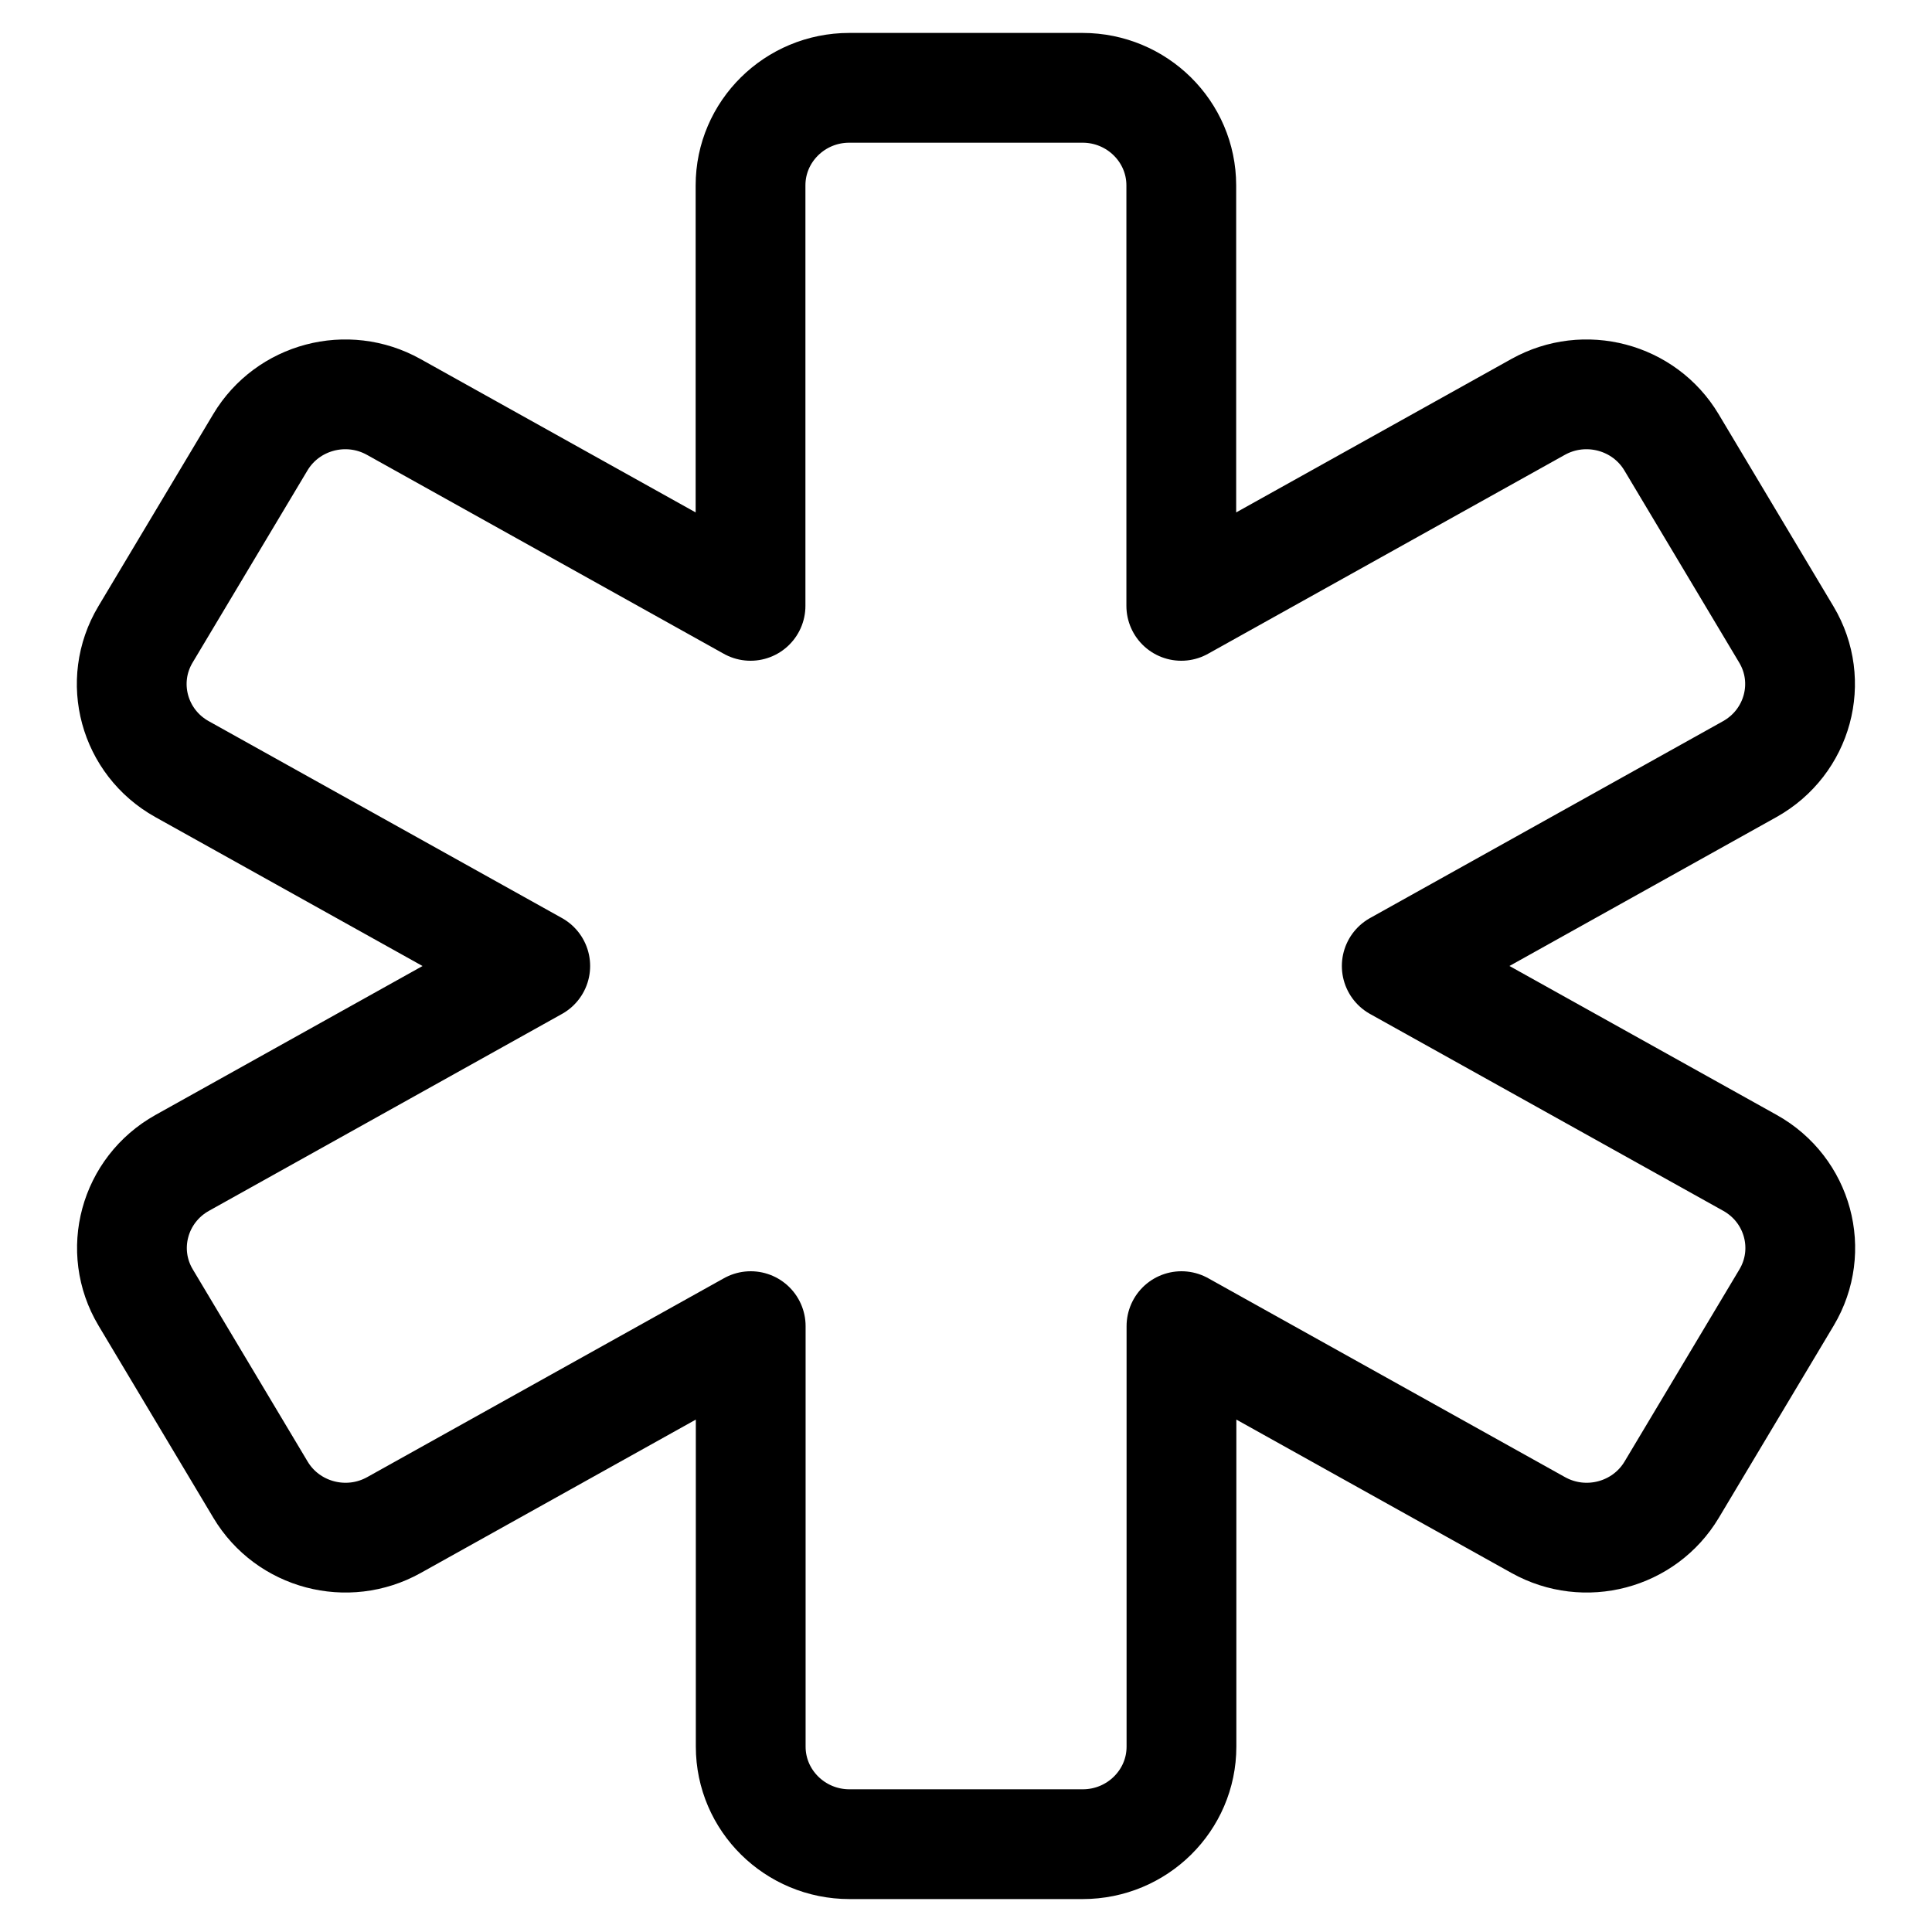 <svg width="44" height="44" viewBox="0 0 44 44" fill="none" xmlns="http://www.w3.org/2000/svg">
<g clip-path="url(#clip0_1038_1122)">
<path d="M31.81 22L39.855 26.484C40.952 27.096 41.328 28.478 40.687 29.551L38.071 33.927C37.448 34.969 36.097 35.327 35.031 34.731L26.907 30.202V39.778C26.907 41.004 25.9 42 24.658 42H19.346C18.105 42 17.097 41.004 17.097 39.778V30.202L8.974 34.731C7.908 35.327 6.556 34.969 5.933 33.927L3.318 29.551C2.677 28.48 3.052 27.098 4.15 26.484L12.19 22L4.145 17.516C3.048 16.904 2.672 15.522 3.313 14.449L5.929 10.073C6.552 9.031 7.903 8.673 8.969 9.269L17.093 13.798V4.222C17.093 2.996 18.1 2 19.342 2H24.654C25.895 2 26.903 2.996 26.903 4.222V13.798L35.026 9.269C36.092 8.673 37.444 9.031 38.067 10.073L40.682 14.449C41.323 15.52 40.948 16.902 39.85 17.516L31.81 22Z" stroke="black" stroke-width="2.5" stroke-linecap="round" stroke-linejoin="round"/>
</g>
<defs>
<clipPath id="clip0_1038_1122">
<rect width="44" height="44" fill="white"/>
</clipPath>
</defs>
</svg>
